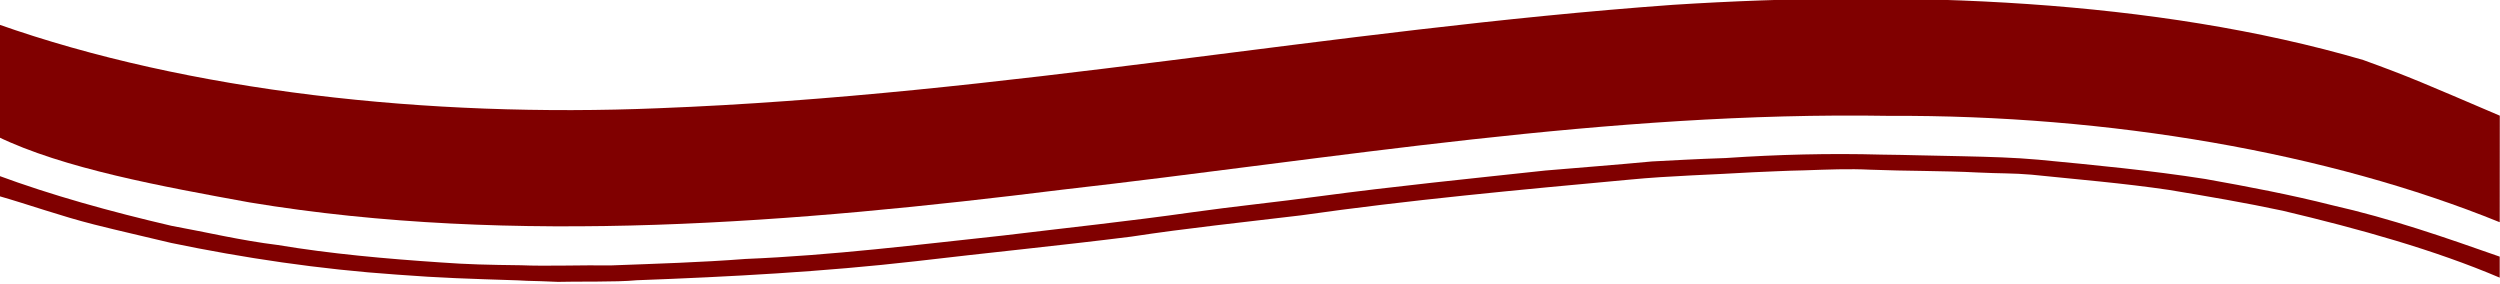 <?xml version="1.0" encoding="UTF-8" standalone="no"?>
<svg
   xmlns:dc="http://purl.org/dc/elements/1.1/"
   xmlns:cc="http://creativecommons.org/ns#"
   xmlns:rdf="http://www.w3.org/1999/02/22-rdf-syntax-ns#"
   xmlns:svg="http://www.w3.org/2000/svg"
   xmlns="http://www.w3.org/2000/svg"
   xmlns:sodipodi="http://sodipodi.sourceforge.net/DTD/sodipodi-0.dtd"
   xmlns:inkscape="http://www.inkscape.org/namespaces/inkscape"
   width="968"
   height="110"
   viewBox="1 1 968 110"
   version="1.1"
   id="svg833"
   sodipodi:docname="welle.svg"
   inkscape:version="0.92.3 (2405546, 2018-03-11)">
  <defs
     id="defs837" />
  <sodipodi:namedview
     pagecolor="#ffffff"
     bordercolor="#666666"
     borderopacity="1"
     objecttolerance="10"
     gridtolerance="10"
     guidetolerance="10"
     inkscape:pageopacity="0"
     inkscape:pageshadow="2"
     inkscape:window-width="1920"
     inkscape:window-height="1028"
     id="namedview835"
     showgrid="false"
     inkscape:zoom="1.4248202"
     inkscape:cx="234.57976"
     inkscape:cy="74.190188"
     inkscape:window-x="-8"
     inkscape:window-y="-8"
     inkscape:window-maximized="1"
     inkscape:current-layer="#9b0000ff"
     scale-x="1"
     units="px" />
  <g
     id="#9b0000ff"
     transform="matrix(1.956,0,0,1.343,0,-78.046)">
    <path
       style="opacity:1;fill:#800000;stroke-width:0.644;fill-opacity:1"
       d="m 331.661,60.251 c 46.252,-4.296 95.469,-1.618 136.652,15.9 9.334,4.918 12.217,6.839 27.044,16.056 l -0.015,30.718 C 461.393,102.851 417.99,91.943 374.497,92.265 c -55.907,-1.355 -109.784,12.374 -163.753,21.287 -52.27,9.447 -108.508,16.32 -160.86,3.654 C 32.582,112.613 13.034,107.446 0,98.214 V 65.776 c 37.889,19.506 85.246,27.032 130.866,24.285 68.405,-3.827 133.12,-22.684 200.795,-29.809 z"
       id="path828"
       inkscape:connector-curvature="0"
       sodipodi:nodetypes="ccccccccccc" />
    <path
       d="m 342.139,104.419 c 10.215,-1.011 20.564,-1.398 30.861,-0.983 5.479,0.083 9.163,0.31 15.914,0.463 5.746,0.193 10.257,0.372 15.075,0.996 11.115,1.541 22.268,3.099 33.09,5.574 8.481,2.204 16.932,4.547 24.977,7.519 11.888,3.911 22.628,9.419 33.285,14.861 v 6.06 c -12.879,-7.988 -27.747,-14.049 -42.952,-19.297 -7.378,-2.298 -14.958,-4.182 -22.568,-6.011 -8.916,-1.911 -18.095,-3.027 -27.184,-4.386 -3.557,-0.459 -6.357,-0.316 -10.619,-0.626 -6.775,-0.518 -14.224,-0.396 -21.256,-0.805 -4.293,-0.315 -8.253,-0.049 -13.144,0.188 -3.778,0.102 -6.594,0.359 -10.039,0.547 -8.166,0.729 -16.399,0.989 -24.489,2.127 -21.818,2.928 -43.695,5.861 -65.062,10.303 -11.228,1.978 -22.553,3.674 -33.608,6.138 -14.132,2.585 -28.422,4.635 -42.599,7.082 -18.163,3.033 -36.723,4.486 -55.276,5.486 -3.934,0.582 -12.608,0.305 -15.581,0.47 -6.382,-0.402 -4.365,-0.149 -7.97,-0.442 -9.795,-0.464 -15.078,-0.669 -23.889,-1.646 C 63.741,136.499 48.739,133.229 34.396,128.898 29.315,127.113 24.159,125.434 19.123,123.578 12.489,121.136 6.447,117.937 0,115.252 v -5.872 c 10.71,5.773 22.41,10.496 34.449,14.579 7.002,1.862 13.757,4.232 21.022,5.53 10.477,2.547 21.375,3.967 32.287,5.033 5.276,0.563 9.344,0.702 15.903,0.812 4.818,0.309 11.933,-0.066 17.907,0.039 8.849,-0.486 17.72,-0.867 26.508,-1.856 17.254,-1.033 34.096,-4.11 50.983,-6.751 12.474,-2.199 25.037,-4.138 37.391,-6.696 8.376,-1.718 16.902,-2.967 25.3,-4.629 14.763,-2.889 29.751,-5.06 44.678,-7.419 7.032,-0.878 14.095,-1.646 21.105,-2.619 4.818,-0.351 8.16,-0.664 14.605,-0.983 z"
       id="path830"
       inkscape:connector-curvature="0"
       style="opacity:1;fill:#800000;stroke-width:0.644;fill-opacity:1"
       sodipodi:nodetypes="cccccccccccccccccccccccccccccccccccccccc"
       preserveAspectRatio="none" />
  </g>
</svg>
